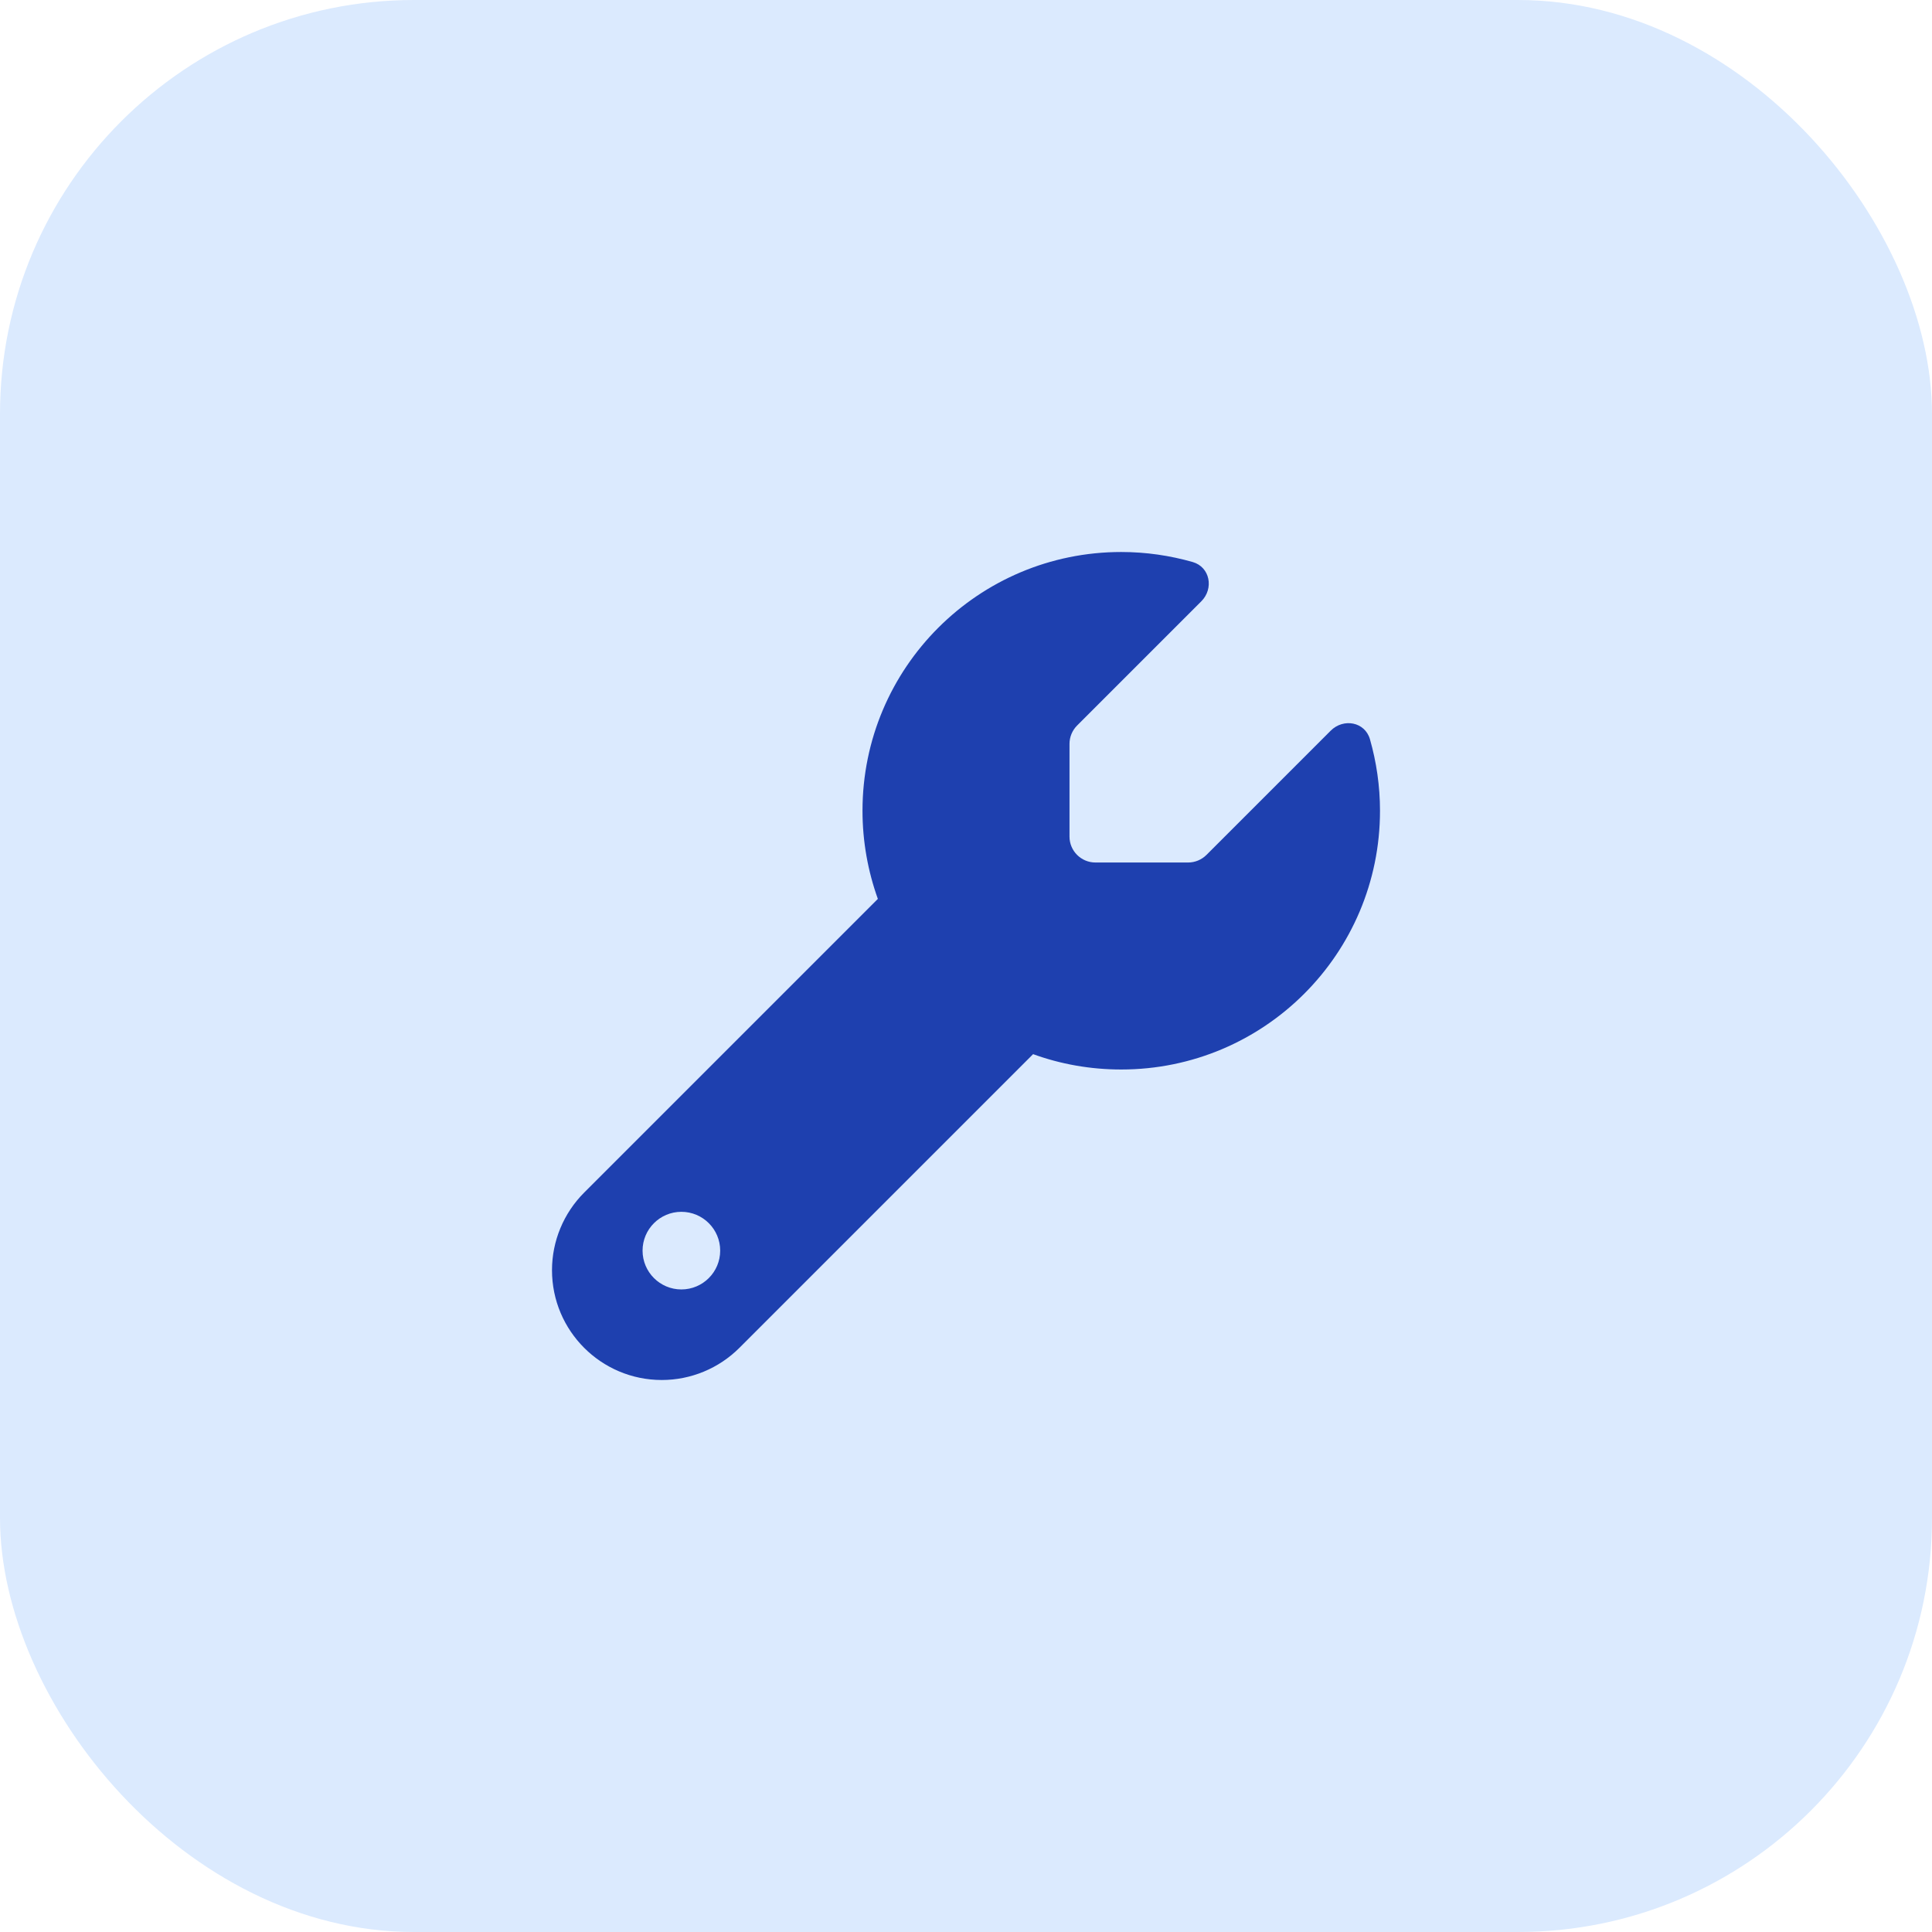 <svg width="56" height="56" viewBox="0 0 56 56" fill="none" xmlns="http://www.w3.org/2000/svg">
<rect width="56" height="56" rx="12" fill="#DBEAFE"/>
<path d="M32.5 31C36.644 31 40 27.644 40 23.5C40 22.783 39.897 22.089 39.709 21.428C39.564 20.922 38.941 20.809 38.57 21.18L34.97 24.78C34.83 24.92 34.638 25 34.441 25H31.75C31.337 25 31 24.663 31 24.25V21.559C31 21.363 31.08 21.17 31.22 21.03L34.82 17.43C35.191 17.059 35.073 16.436 34.572 16.291C33.911 16.103 33.217 16 32.5 16C28.356 16 25 19.356 25 23.5C25 24.395 25.159 25.258 25.445 26.055L16.933 34.567C16.337 35.163 16 35.973 16 36.817C16 38.575 17.425 40 19.183 40C20.027 40 20.837 39.663 21.433 39.067L29.945 30.555C30.742 30.845 31.605 31 32.5 31ZM19.75 35.125C20.371 35.125 20.875 35.629 20.875 36.25C20.875 36.871 20.371 37.375 19.75 37.375C19.129 37.375 18.625 36.871 18.625 36.25C18.625 35.629 19.129 35.125 19.75 35.125Z" fill="#1E40AF"/>
</svg>
